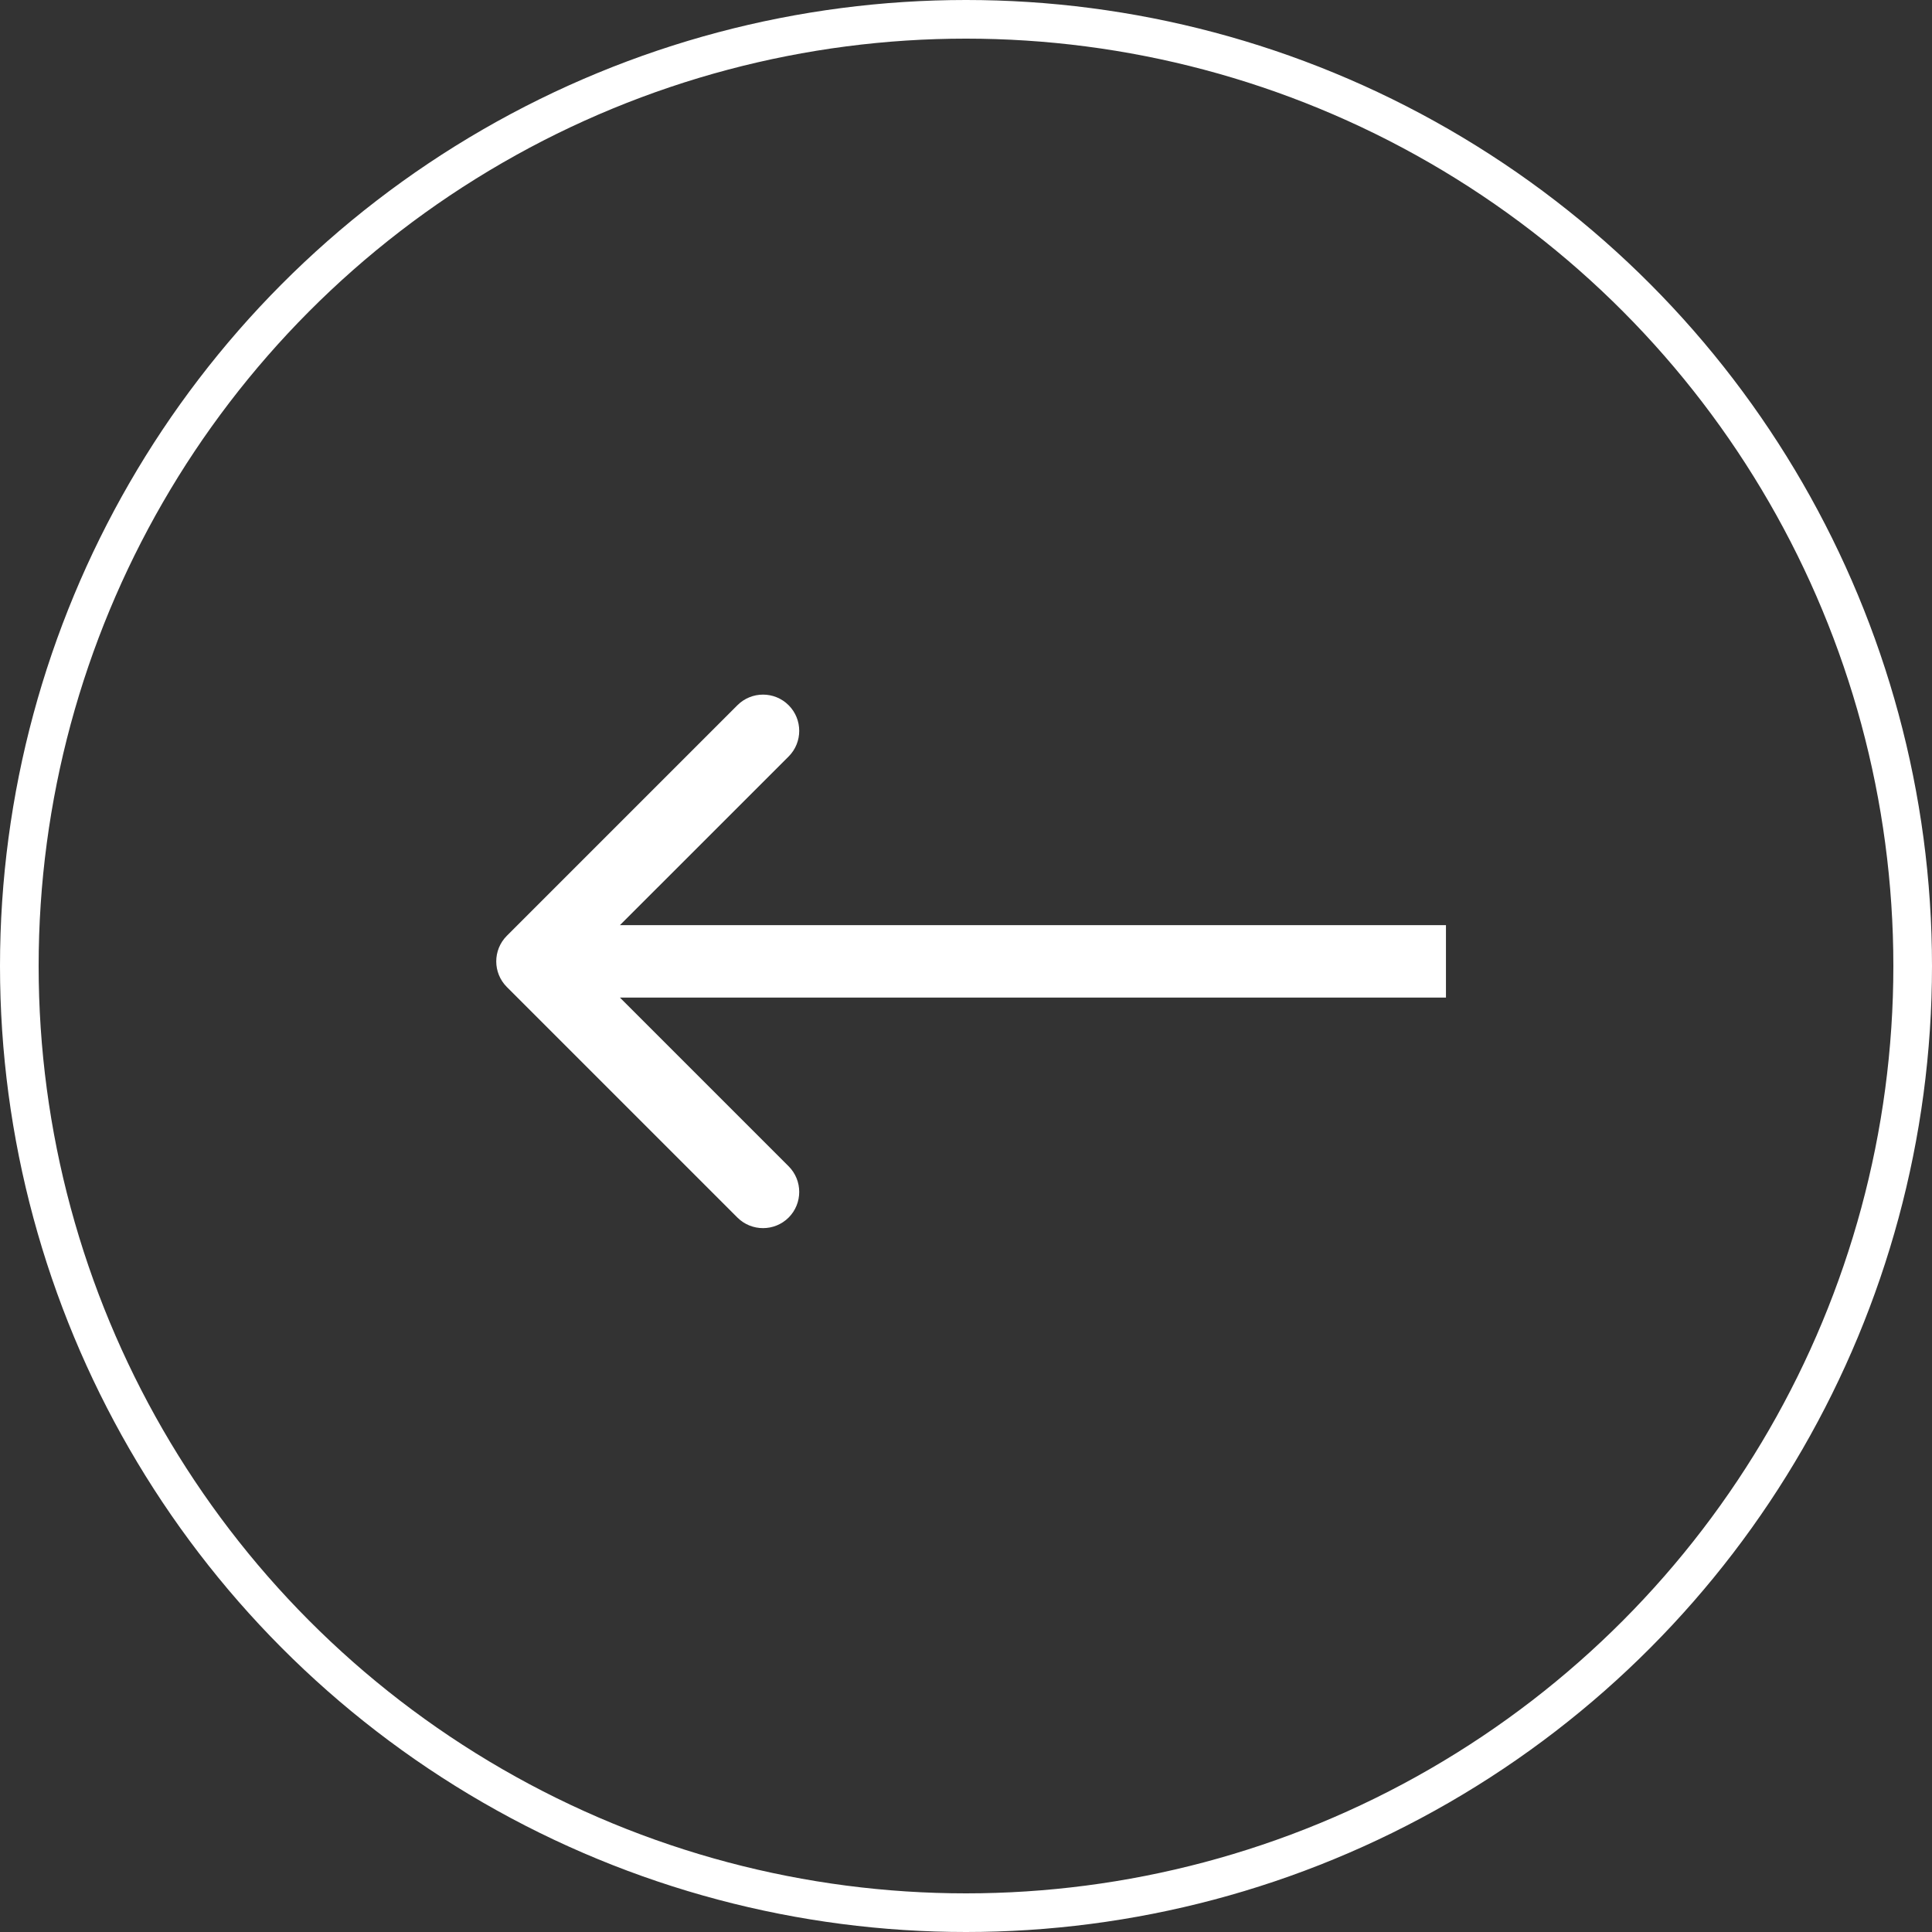 <svg width="40" height="40" viewBox="0 0 40 40" fill="none" xmlns="http://www.w3.org/2000/svg">
<rect x="0" y="0" width="40" height="40" fill="#333333" stroke="none"/>
<circle cx="20" cy="20" r="19.6" transform="matrix(-1 0 0 1 40 0)" stroke="white" stroke-width="0.8"/>
<g clip-path="url(#clip0_2386_1087)">
<g clip-path="url(#clip1_2386_1087)">
<path d="M31.38 20.706C30.937 20.263 30.937 19.546 31.38 19.103L38.593 11.89C39.035 11.448 39.753 11.448 40.195 11.89C40.638 12.333 40.638 13.05 40.195 13.493L33.784 19.904L40.195 26.316C40.638 26.758 40.638 27.476 40.195 27.918C39.753 28.361 39.035 28.361 38.593 27.918L31.38 20.706ZM51.094 19.904V21.038H32.181V19.904V18.771H51.094V19.904Z" fill="white"/>
<path d="M10.494 20.435C10.201 20.142 10.201 19.667 10.494 19.374L15.267 14.601C15.56 14.308 16.035 14.308 16.328 14.601C16.62 14.894 16.62 15.369 16.328 15.662L12.085 19.904L16.328 24.147C16.62 24.44 16.62 24.915 16.328 25.208C16.035 25.5 15.56 25.5 15.267 25.208L10.494 20.435ZM29.937 19.904V20.654H11.024V19.904V19.154H29.937V19.904Z" fill="white"/>
</g>
</g>
<defs>
<clipPath id="clip0_2386_1087">
<rect width="20" height="20" fill="white" transform="matrix(-0.707 0.707 0.707 0.707 20 5.857)"/>
</clipPath>
<clipPath id="clip1_2386_1087">
<rect width="15.867" height="15.64" fill="white" transform="matrix(-0.707 0.707 0.707 0.707 20 8.686)"/>
</clipPath>
</defs>
</svg>
